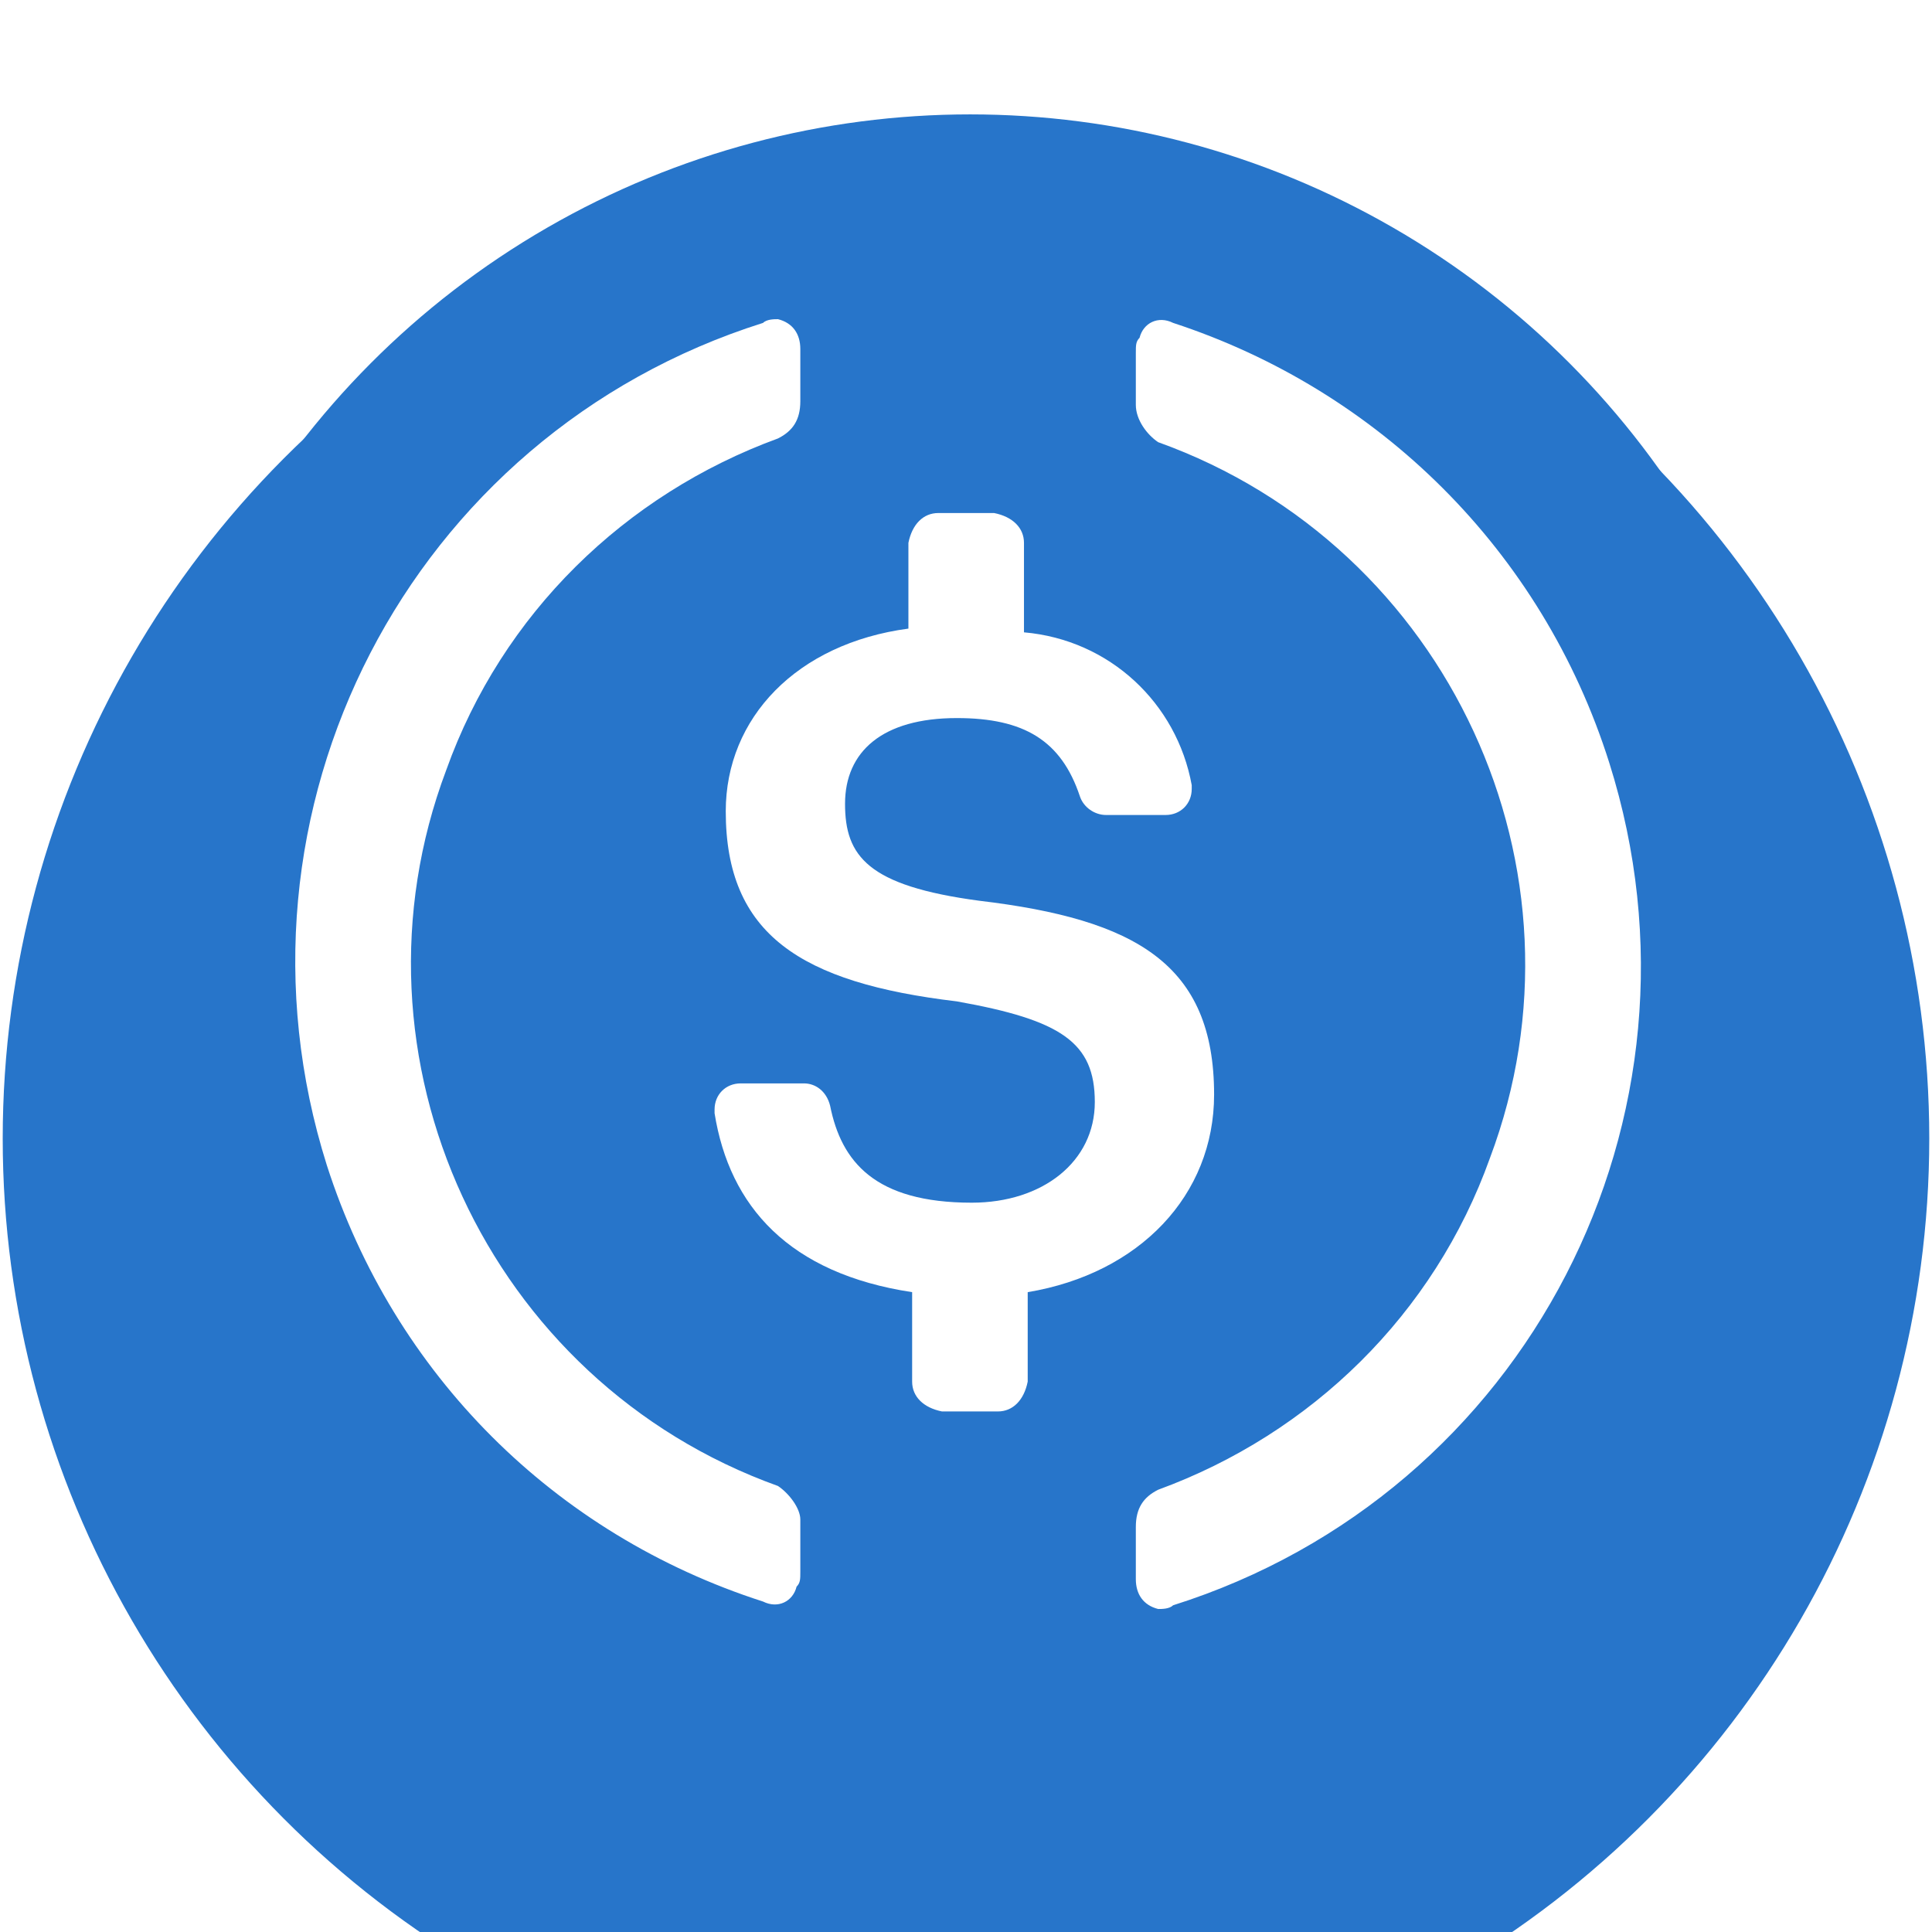 <svg width="296" height="296" viewBox="0 0 296 296" fill="none" xmlns="http://www.w3.org/2000/svg">
<g filter="url(#filter0_ii_323_5030)">
<circle cx="147.999" cy="147.825" r="147.583" fill="#2775CA"/>
</g>
<g filter="url(#filter1_dd_323_5030)">
<circle cx="147.997" cy="147.821" r="129.655" fill="#2775CA"/>
</g>
<path d="M186.011 167.699C186.011 147.71 174.017 140.856 150.029 138.001C132.895 135.716 129.468 131.147 129.468 123.15C129.468 115.154 135.18 110.015 146.602 110.015C156.883 110.015 162.594 113.442 165.45 122.009C166.021 123.722 167.735 124.864 169.448 124.864H178.585C180.87 124.864 182.584 123.15 182.584 120.867V120.295C180.299 107.73 170.018 98.021 156.883 96.879V83.172C156.883 80.887 155.169 79.173 152.314 78.602H143.747C141.462 78.602 139.748 80.315 139.177 83.172V96.307C122.043 98.592 111.192 110.015 111.192 124.294C111.192 143.141 122.614 150.565 146.602 153.422C162.594 156.277 167.735 159.704 167.735 168.843C167.735 177.981 159.738 184.263 148.887 184.263C134.037 184.263 128.896 177.98 127.183 169.413C126.613 167.129 124.899 165.986 123.186 165.986H113.476C111.192 165.986 109.479 167.699 109.479 169.984V170.556C111.762 184.834 120.901 195.114 139.748 197.971V211.678C139.748 213.962 141.462 215.675 144.317 216.247H152.884C155.169 216.247 156.883 214.533 157.454 211.678V197.971C174.588 195.114 186.011 183.12 186.011 167.699Z" fill="white"/>
<path d="M119.19 227.666C74.641 211.675 51.795 161.986 68.359 118.007C76.926 94.019 95.774 75.743 119.19 67.176C121.475 66.035 122.617 64.321 122.617 61.465V53.469C122.617 51.184 121.475 49.471 119.19 48.9C118.619 48.9 117.477 48.9 116.905 49.471C62.647 66.605 32.948 124.291 50.082 178.549C60.362 210.532 84.922 235.091 116.905 245.372C119.19 246.514 121.475 245.372 122.045 243.087C122.617 242.517 122.617 241.945 122.617 240.803V232.806C122.617 231.093 120.904 228.809 119.19 227.666ZM179.731 49.471C177.446 48.329 175.161 49.471 174.591 51.756C174.02 52.327 174.02 52.898 174.02 54.041V62.036C174.02 64.321 175.733 66.605 177.446 67.748C221.995 83.739 244.841 133.428 228.277 177.407C219.71 201.395 200.863 219.671 177.446 228.238C175.161 229.38 174.02 231.093 174.02 233.95V241.945C174.02 244.23 175.161 245.943 177.446 246.514C178.018 246.514 179.16 246.514 179.731 245.943C233.989 228.809 263.689 171.123 246.555 116.866C236.274 84.311 211.143 59.751 179.731 49.471Z" fill="white"/>
<defs>
<filter id="filter0_ii_323_5030" x="0.416" y="0.242" width="295.166" height="319.299" filterUnits="userSpaceOnUse" color-interpolation-filters="sRGB">
<feFlood flood-opacity="0" result="BackgroundImageFix"/>
<feBlend mode="normal" in="SourceGraphic" in2="BackgroundImageFix" result="shape"/>
<feColorMatrix in="SourceAlpha" type="matrix" values="0 0 0 0 0 0 0 0 0 0 0 0 0 0 0 0 0 0 127 0" result="hardAlpha"/>
<feOffset dy="24.133"/>
<feGaussianBlur stdDeviation="26.887"/>
<feComposite in2="hardAlpha" operator="arithmetic" k2="-1" k3="1"/>
<feColorMatrix type="matrix" values="0 0 0 0 1 0 0 0 0 1 0 0 0 0 1 0 0 0 1 0"/>
<feBlend mode="normal" in2="shape" result="effect1_innerShadow_323_5030"/>
<feColorMatrix in="SourceAlpha" type="matrix" values="0 0 0 0 0 0 0 0 0 0 0 0 0 0 0 0 0 0 127 0" result="hardAlpha"/>
<feOffset dy="2.475"/>
<feGaussianBlur stdDeviation="0.619"/>
<feComposite in2="hardAlpha" operator="arithmetic" k2="-1" k3="1"/>
<feColorMatrix type="matrix" values="0 0 0 0 0.008 0 0 0 0 0.051 0 0 0 0 0.027 0 0 0 0.82 0"/>
<feBlend mode="normal" in2="effect1_innerShadow_323_5030" result="effect2_innerShadow_323_5030"/>
</filter>
<filter id="filter1_dd_323_5030" x="17.701" y="16.886" width="261.231" height="261.231" filterUnits="userSpaceOnUse" color-interpolation-filters="sRGB">
<feFlood flood-opacity="0" result="BackgroundImageFix"/>
<feColorMatrix in="SourceAlpha" type="matrix" values="0 0 0 0 0 0 0 0 0 0 0 0 0 0 0 0 0 0 127 0" result="hardAlpha"/>
<feOffset dx="1.281" dy="-1.281"/>
<feComposite in2="hardAlpha" operator="out"/>
<feColorMatrix type="matrix" values="0 0 0 0 0 0 0 0 0 0 0 0 0 0 0 0 0 0 1 0"/>
<feBlend mode="normal" in2="BackgroundImageFix" result="effect1_dropShadow_323_5030"/>
<feColorMatrix in="SourceAlpha" type="matrix" values="0 0 0 0 0 0 0 0 0 0 0 0 0 0 0 0 0 0 127 0" result="hardAlpha"/>
<feOffset dx="-0.64" dy="0.64"/>
<feComposite in2="hardAlpha" operator="out"/>
<feColorMatrix type="matrix" values="0 0 0 0 0 0 0 0 0 0 0 0 0 0 0 0 0 0 1 0"/>
<feBlend mode="normal" in2="effect1_dropShadow_323_5030" result="effect2_dropShadow_323_5030"/>
<feBlend mode="normal" in="SourceGraphic" in2="effect2_dropShadow_323_5030" result="shape"/>
</filter>
</defs>
</svg>
